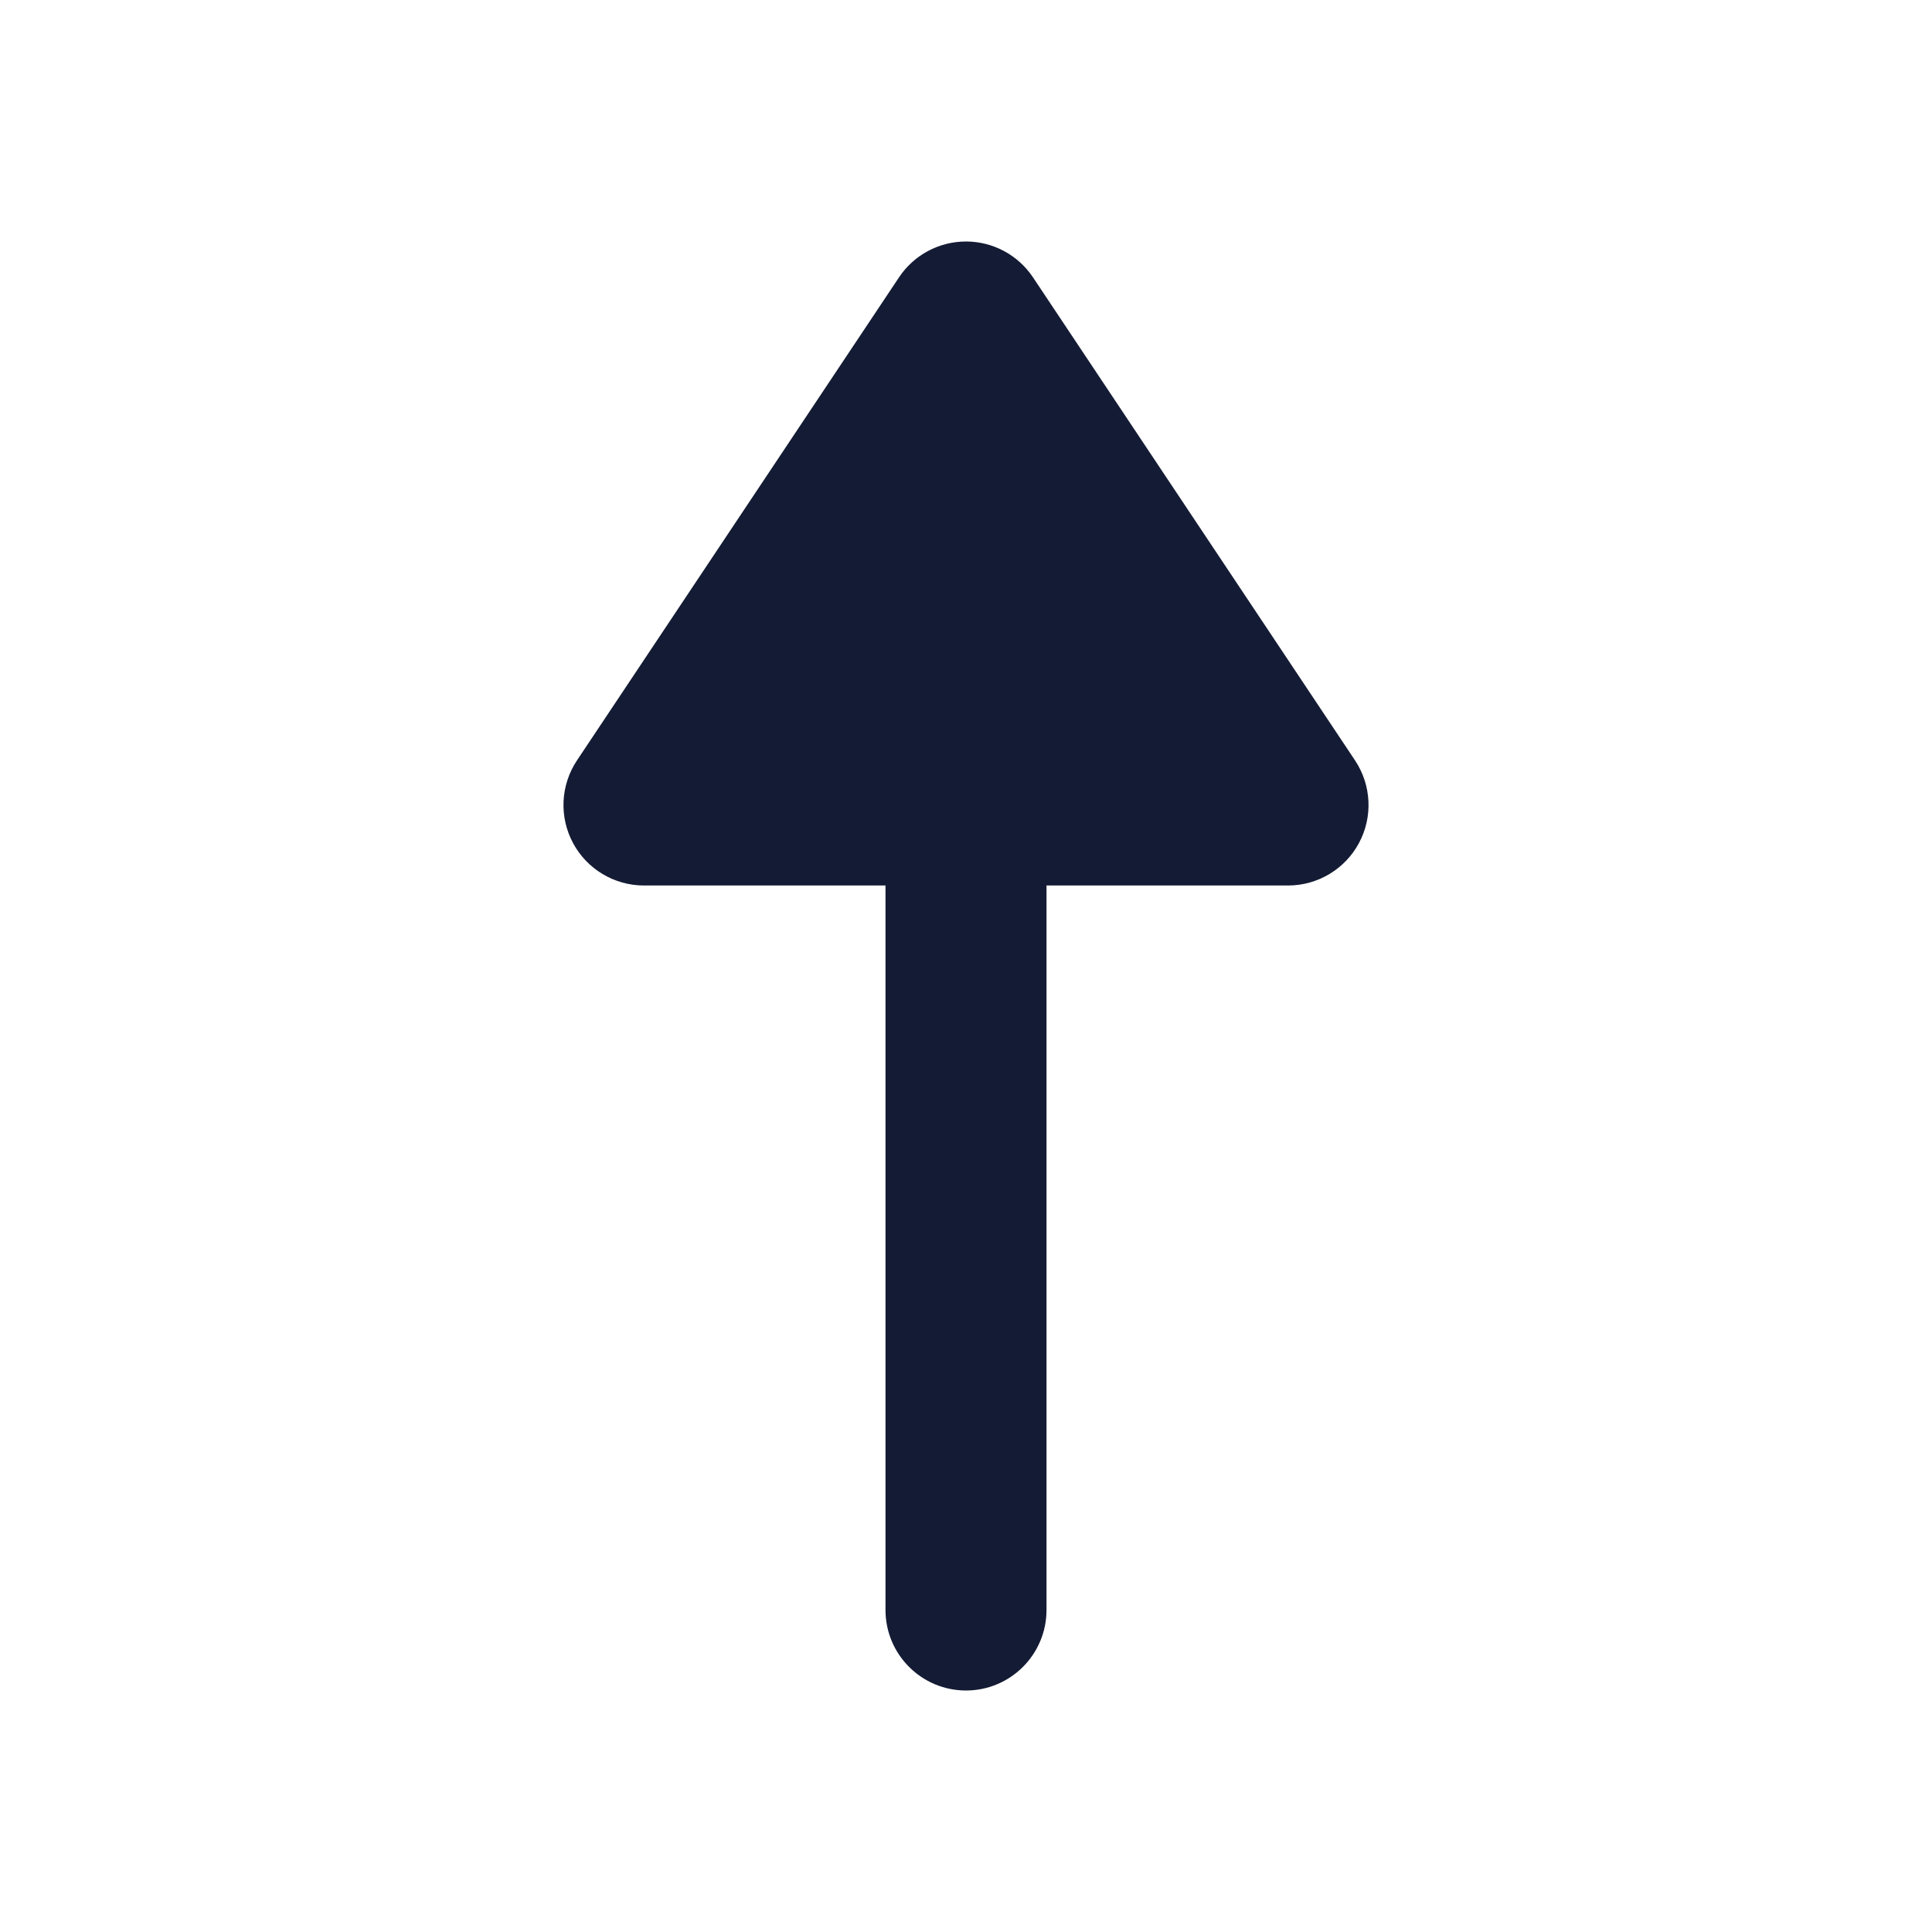 <svg width="24" height="24" viewBox="0 0 24 24" fill="none" xmlns="http://www.w3.org/2000/svg">
<path fill-rule="evenodd" clip-rule="evenodd" d="M12 9C12.552 9 13 9.448 13 10L13 20C13 20.552 12.552 21 12 21C11.448 21 11 20.552 11 20L11 10C11 9.448 11.448 9 12 9Z" fill="#141B34"/>
<path fill-rule="evenodd" clip-rule="evenodd" d="M12 3C12.334 3 12.646 3.167 12.832 3.445L16.832 9.445C17.037 9.752 17.056 10.147 16.882 10.472C16.708 10.797 16.369 11 16 11H8C7.631 11 7.292 10.797 7.118 10.472C6.944 10.147 6.963 9.752 7.168 9.445L11.168 3.445C11.353 3.167 11.665 3 12 3Z" fill="#141B34"/>
</svg>
